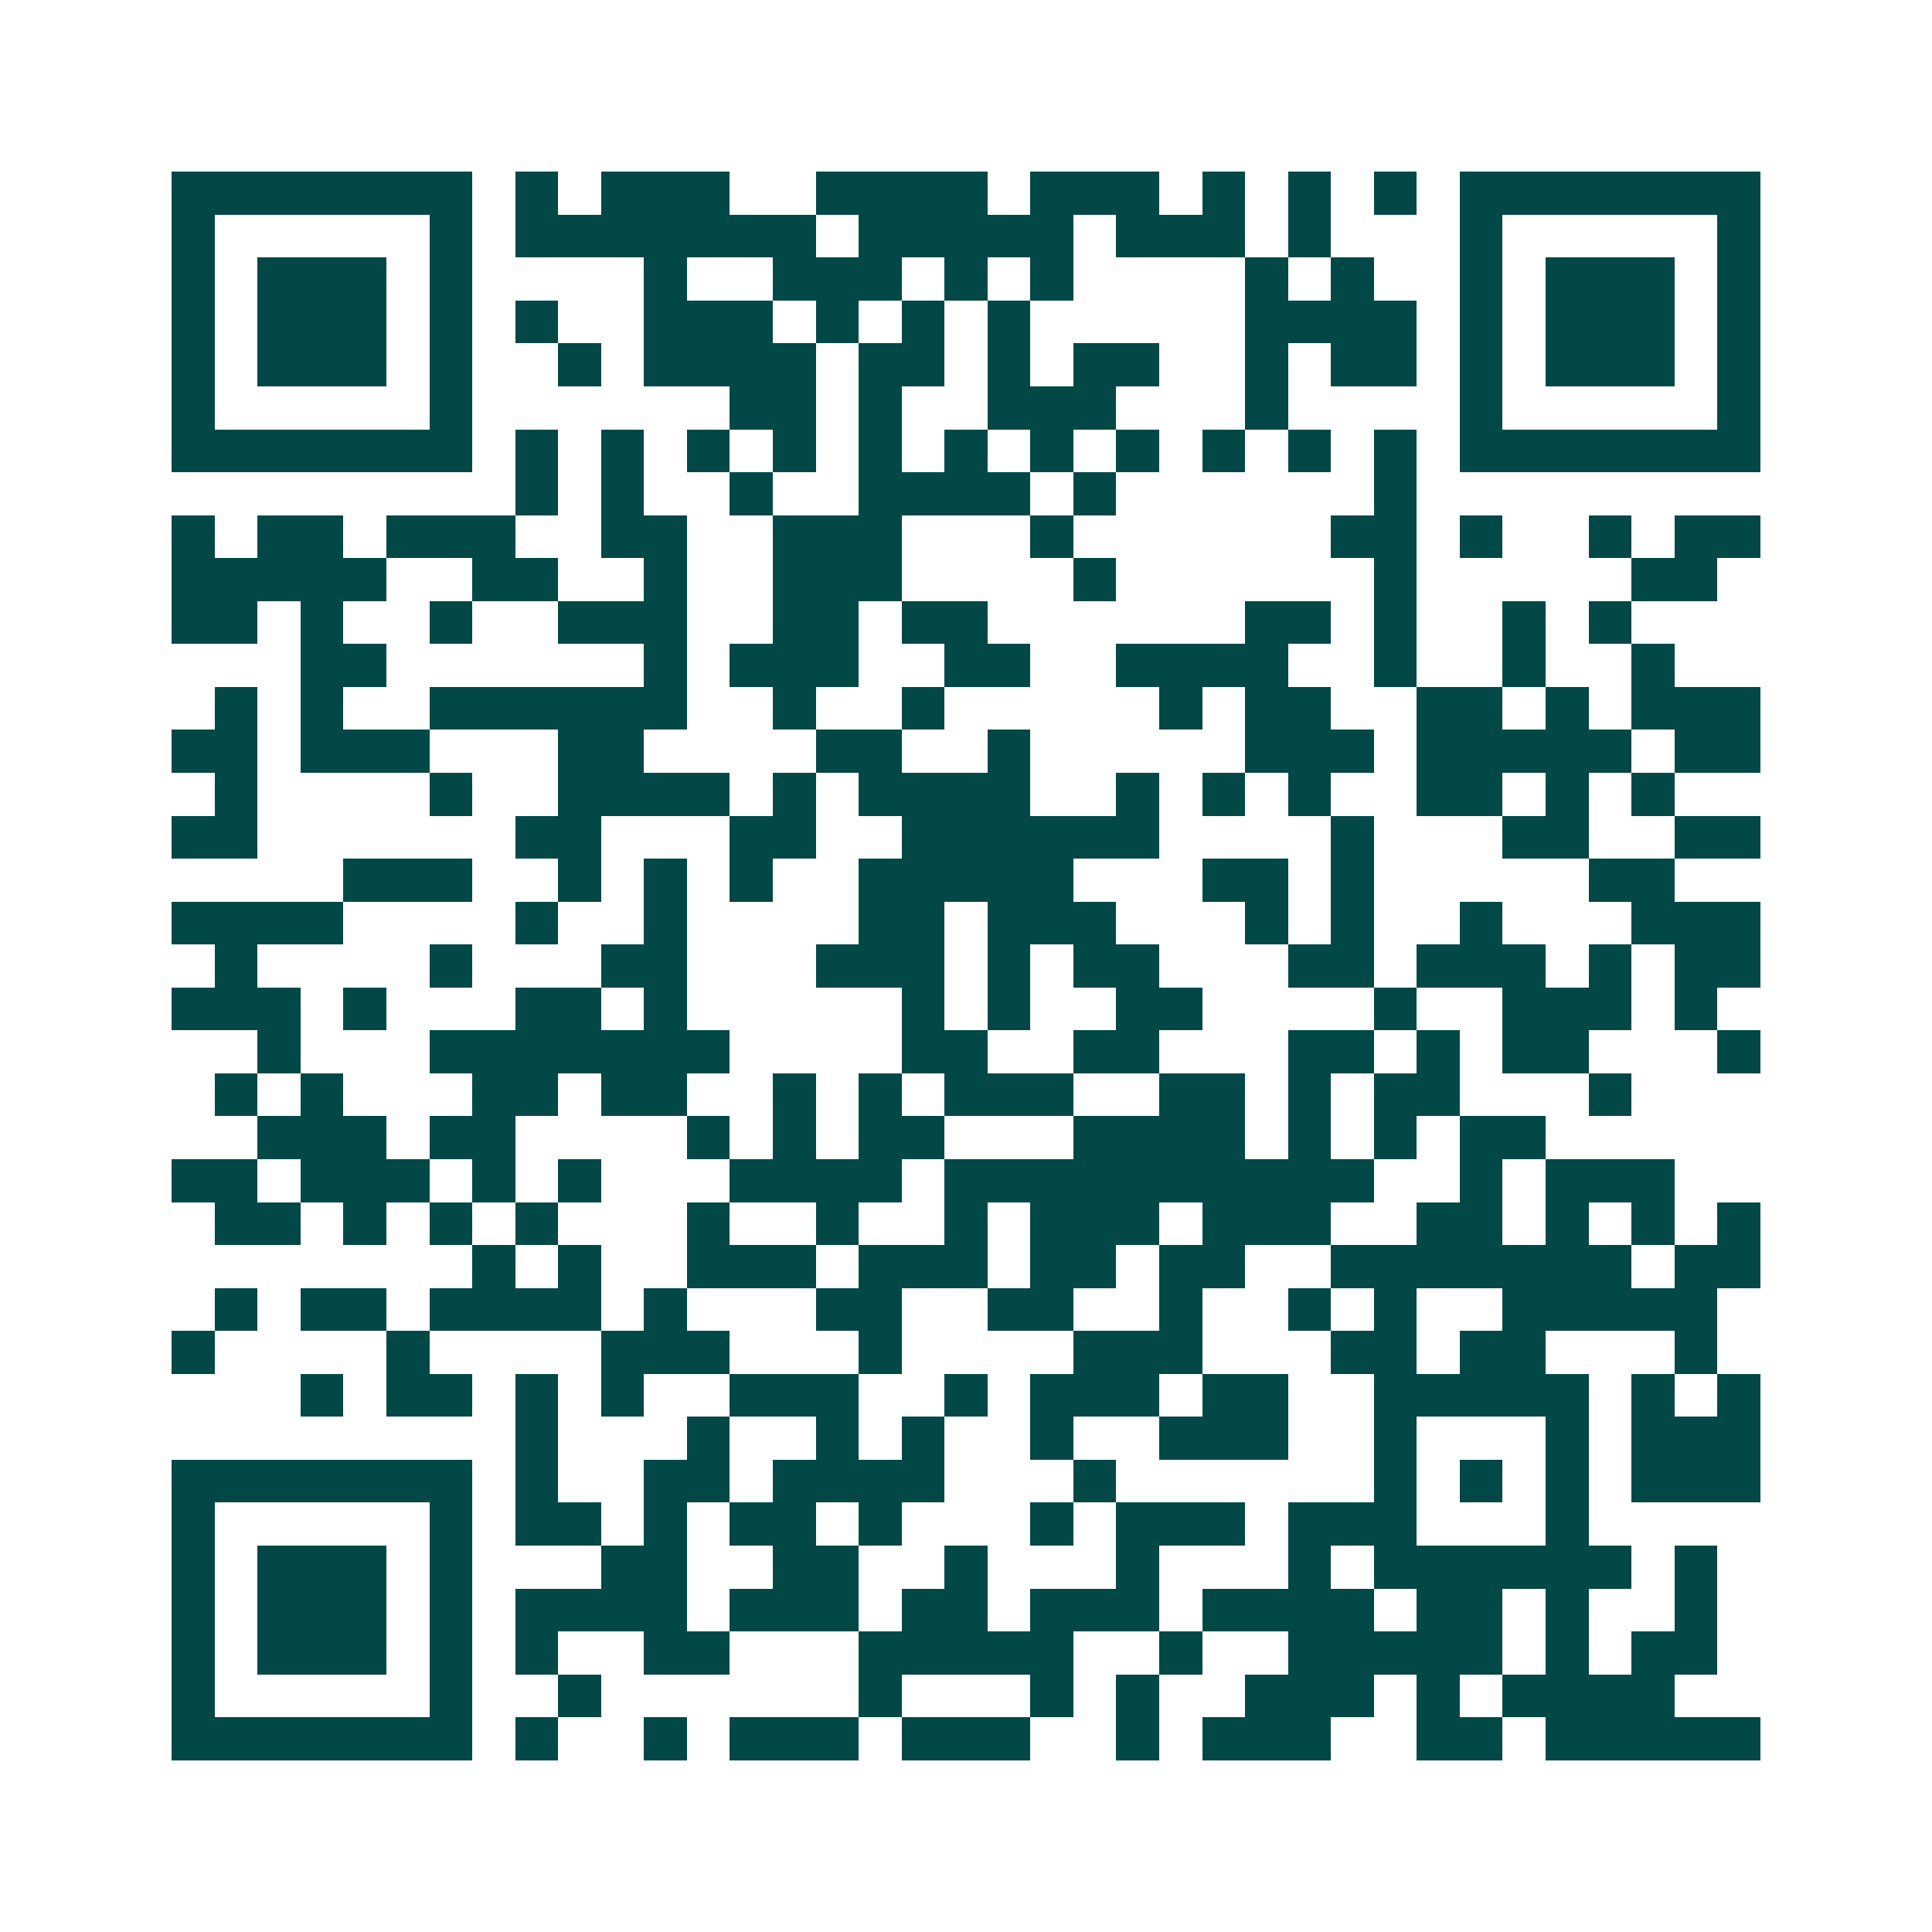 <svg xmlns="http://www.w3.org/2000/svg" width="200" height="200" viewBox="0 0 45 45" shape-rendering="crispEdges"><path fill="#ffffff" d="M0 0h45v45H0z"/><path stroke="#014847" d="M4 4.5h7m1 0h1m1 0h3m2 0h4m1 0h3m1 0h1m1 0h1m1 0h1m1 0h7M4 5.5h1m5 0h1m1 0h7m1 0h5m1 0h3m1 0h1m3 0h1m5 0h1M4 6.5h1m1 0h3m1 0h1m4 0h1m2 0h3m1 0h1m1 0h1m4 0h1m1 0h1m2 0h1m1 0h3m1 0h1M4 7.5h1m1 0h3m1 0h1m1 0h1m2 0h3m1 0h1m1 0h1m1 0h1m5 0h4m1 0h1m1 0h3m1 0h1M4 8.5h1m1 0h3m1 0h1m2 0h1m1 0h4m1 0h2m1 0h1m1 0h2m2 0h1m1 0h2m1 0h1m1 0h3m1 0h1M4 9.5h1m5 0h1m6 0h2m1 0h1m2 0h3m3 0h1m4 0h1m5 0h1M4 10.5h7m1 0h1m1 0h1m1 0h1m1 0h1m1 0h1m1 0h1m1 0h1m1 0h1m1 0h1m1 0h1m1 0h1m1 0h7M12 11.5h1m1 0h1m2 0h1m2 0h4m1 0h1m6 0h1M4 12.5h1m1 0h2m1 0h3m2 0h2m2 0h3m3 0h1m6 0h2m1 0h1m2 0h1m1 0h2M4 13.5h5m2 0h2m2 0h1m2 0h3m4 0h1m6 0h1m5 0h2M4 14.5h2m1 0h1m2 0h1m2 0h3m2 0h2m1 0h2m6 0h2m1 0h1m2 0h1m1 0h1M7 15.5h2m6 0h1m1 0h3m2 0h2m2 0h4m2 0h1m2 0h1m2 0h1M5 16.5h1m1 0h1m2 0h6m2 0h1m2 0h1m5 0h1m1 0h2m2 0h2m1 0h1m1 0h3M4 17.5h2m1 0h3m3 0h2m4 0h2m2 0h1m5 0h3m1 0h5m1 0h2M5 18.5h1m4 0h1m2 0h4m1 0h1m1 0h4m2 0h1m1 0h1m1 0h1m2 0h2m1 0h1m1 0h1M4 19.5h2m6 0h2m3 0h2m2 0h6m4 0h1m3 0h2m2 0h2M8 20.5h3m2 0h1m1 0h1m1 0h1m2 0h5m3 0h2m1 0h1m5 0h2M4 21.5h4m4 0h1m2 0h1m4 0h2m1 0h3m3 0h1m1 0h1m2 0h1m3 0h3M5 22.5h1m4 0h1m3 0h2m3 0h3m1 0h1m1 0h2m3 0h2m1 0h3m1 0h1m1 0h2M4 23.5h3m1 0h1m3 0h2m1 0h1m5 0h1m1 0h1m2 0h2m4 0h1m2 0h3m1 0h1M6 24.5h1m3 0h7m4 0h2m2 0h2m3 0h2m1 0h1m1 0h2m3 0h1M5 25.5h1m1 0h1m3 0h2m1 0h2m2 0h1m1 0h1m1 0h3m2 0h2m1 0h1m1 0h2m3 0h1M6 26.5h3m1 0h2m4 0h1m1 0h1m1 0h2m3 0h4m1 0h1m1 0h1m1 0h2M4 27.5h2m1 0h3m1 0h1m1 0h1m3 0h4m1 0h10m2 0h1m1 0h3M5 28.5h2m1 0h1m1 0h1m1 0h1m3 0h1m2 0h1m2 0h1m1 0h3m1 0h3m2 0h2m1 0h1m1 0h1m1 0h1M11 29.5h1m1 0h1m2 0h3m1 0h3m1 0h2m1 0h2m2 0h7m1 0h2M5 30.5h1m1 0h2m1 0h4m1 0h1m3 0h2m2 0h2m2 0h1m2 0h1m1 0h1m2 0h5M4 31.5h1m4 0h1m4 0h3m3 0h1m4 0h3m3 0h2m1 0h2m3 0h1M7 32.5h1m1 0h2m1 0h1m1 0h1m2 0h3m2 0h1m1 0h3m1 0h2m2 0h5m1 0h1m1 0h1M12 33.5h1m3 0h1m2 0h1m1 0h1m2 0h1m2 0h3m2 0h1m3 0h1m1 0h3M4 34.5h7m1 0h1m2 0h2m1 0h4m3 0h1m6 0h1m1 0h1m1 0h1m1 0h3M4 35.5h1m5 0h1m1 0h2m1 0h1m1 0h2m1 0h1m3 0h1m1 0h3m1 0h3m3 0h1M4 36.5h1m1 0h3m1 0h1m3 0h2m2 0h2m2 0h1m3 0h1m3 0h1m1 0h6m1 0h1M4 37.5h1m1 0h3m1 0h1m1 0h4m1 0h3m1 0h2m1 0h3m1 0h4m1 0h2m1 0h1m2 0h1M4 38.5h1m1 0h3m1 0h1m1 0h1m2 0h2m3 0h5m2 0h1m2 0h5m1 0h1m1 0h2M4 39.5h1m5 0h1m2 0h1m6 0h1m3 0h1m1 0h1m2 0h3m1 0h1m1 0h4M4 40.5h7m1 0h1m2 0h1m1 0h3m1 0h3m2 0h1m1 0h3m2 0h2m1 0h5"/></svg>
